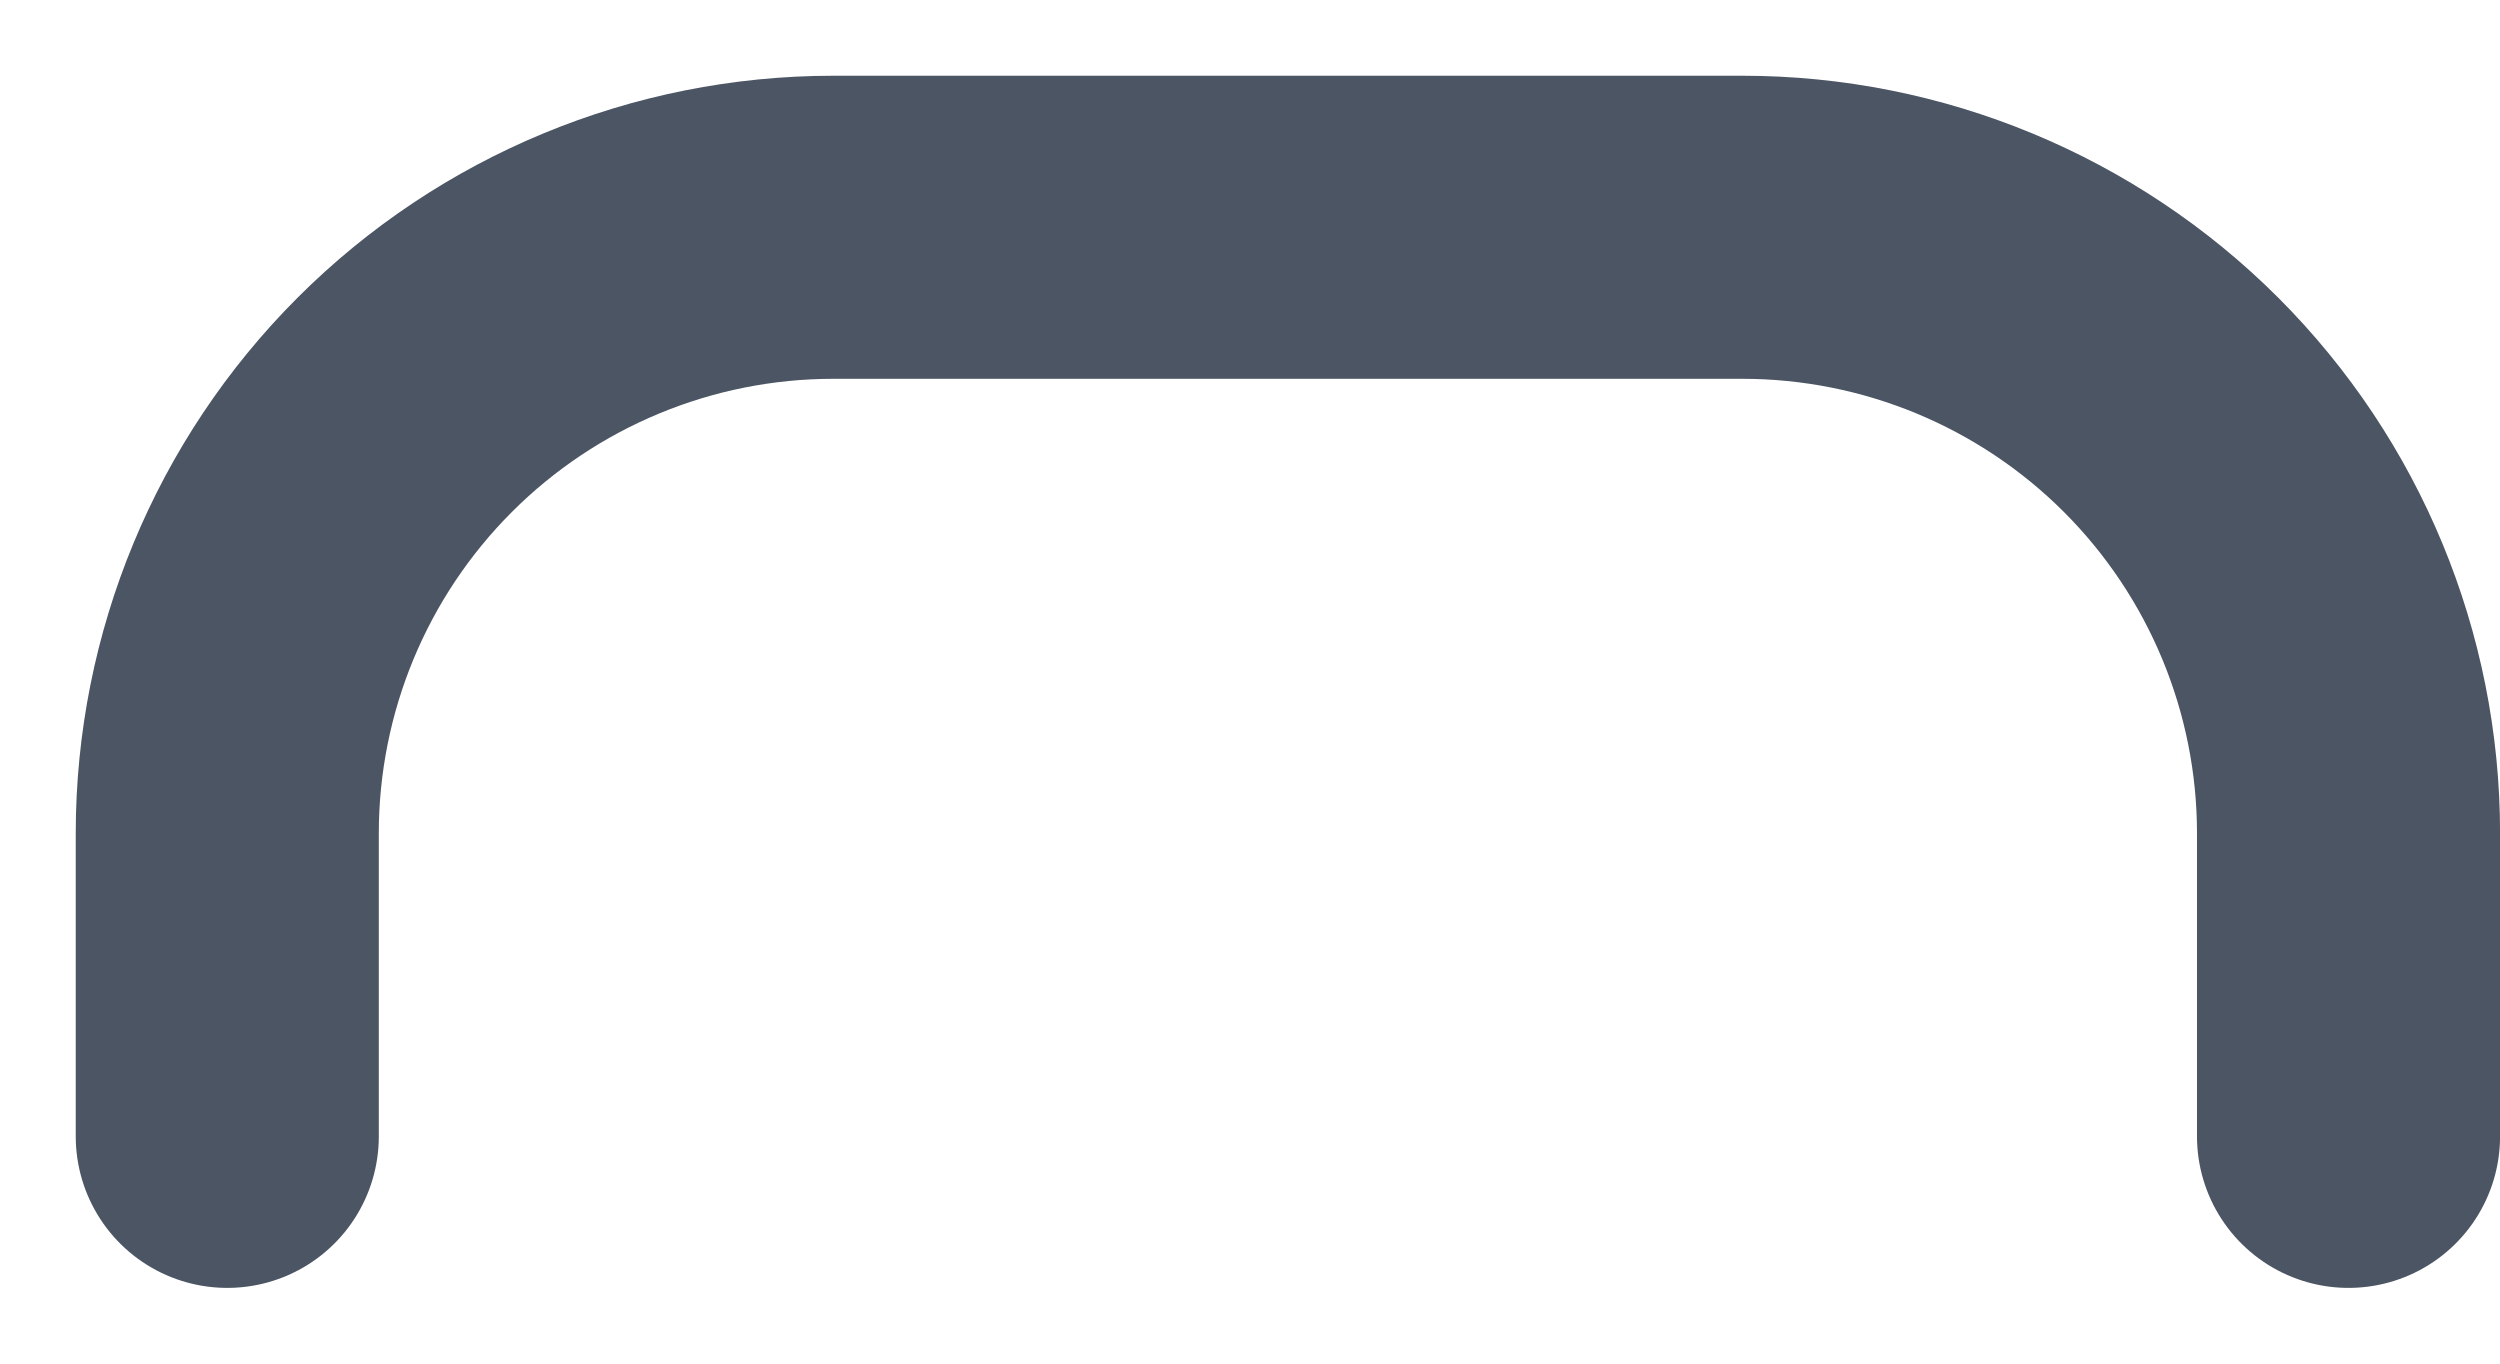 <?xml version="1.0" encoding="utf-8"?>
<svg xmlns="http://www.w3.org/2000/svg" fill="none" height="100%" overflow="visible" preserveAspectRatio="none" style="display: block;" viewBox="0 0 22 12" width="100%">
<path d="M20.667 10V7.333C20.667 5.919 20.105 4.562 19.105 3.562C18.104 2.562 16.748 2 15.333 2H7.333C5.919 2 4.562 2.562 3.562 3.562C2.562 4.562 2 5.919 2 7.333V10" id="Vector" stroke="#4B5563" stroke-linecap="round" stroke-width="2.667"/>
</svg>